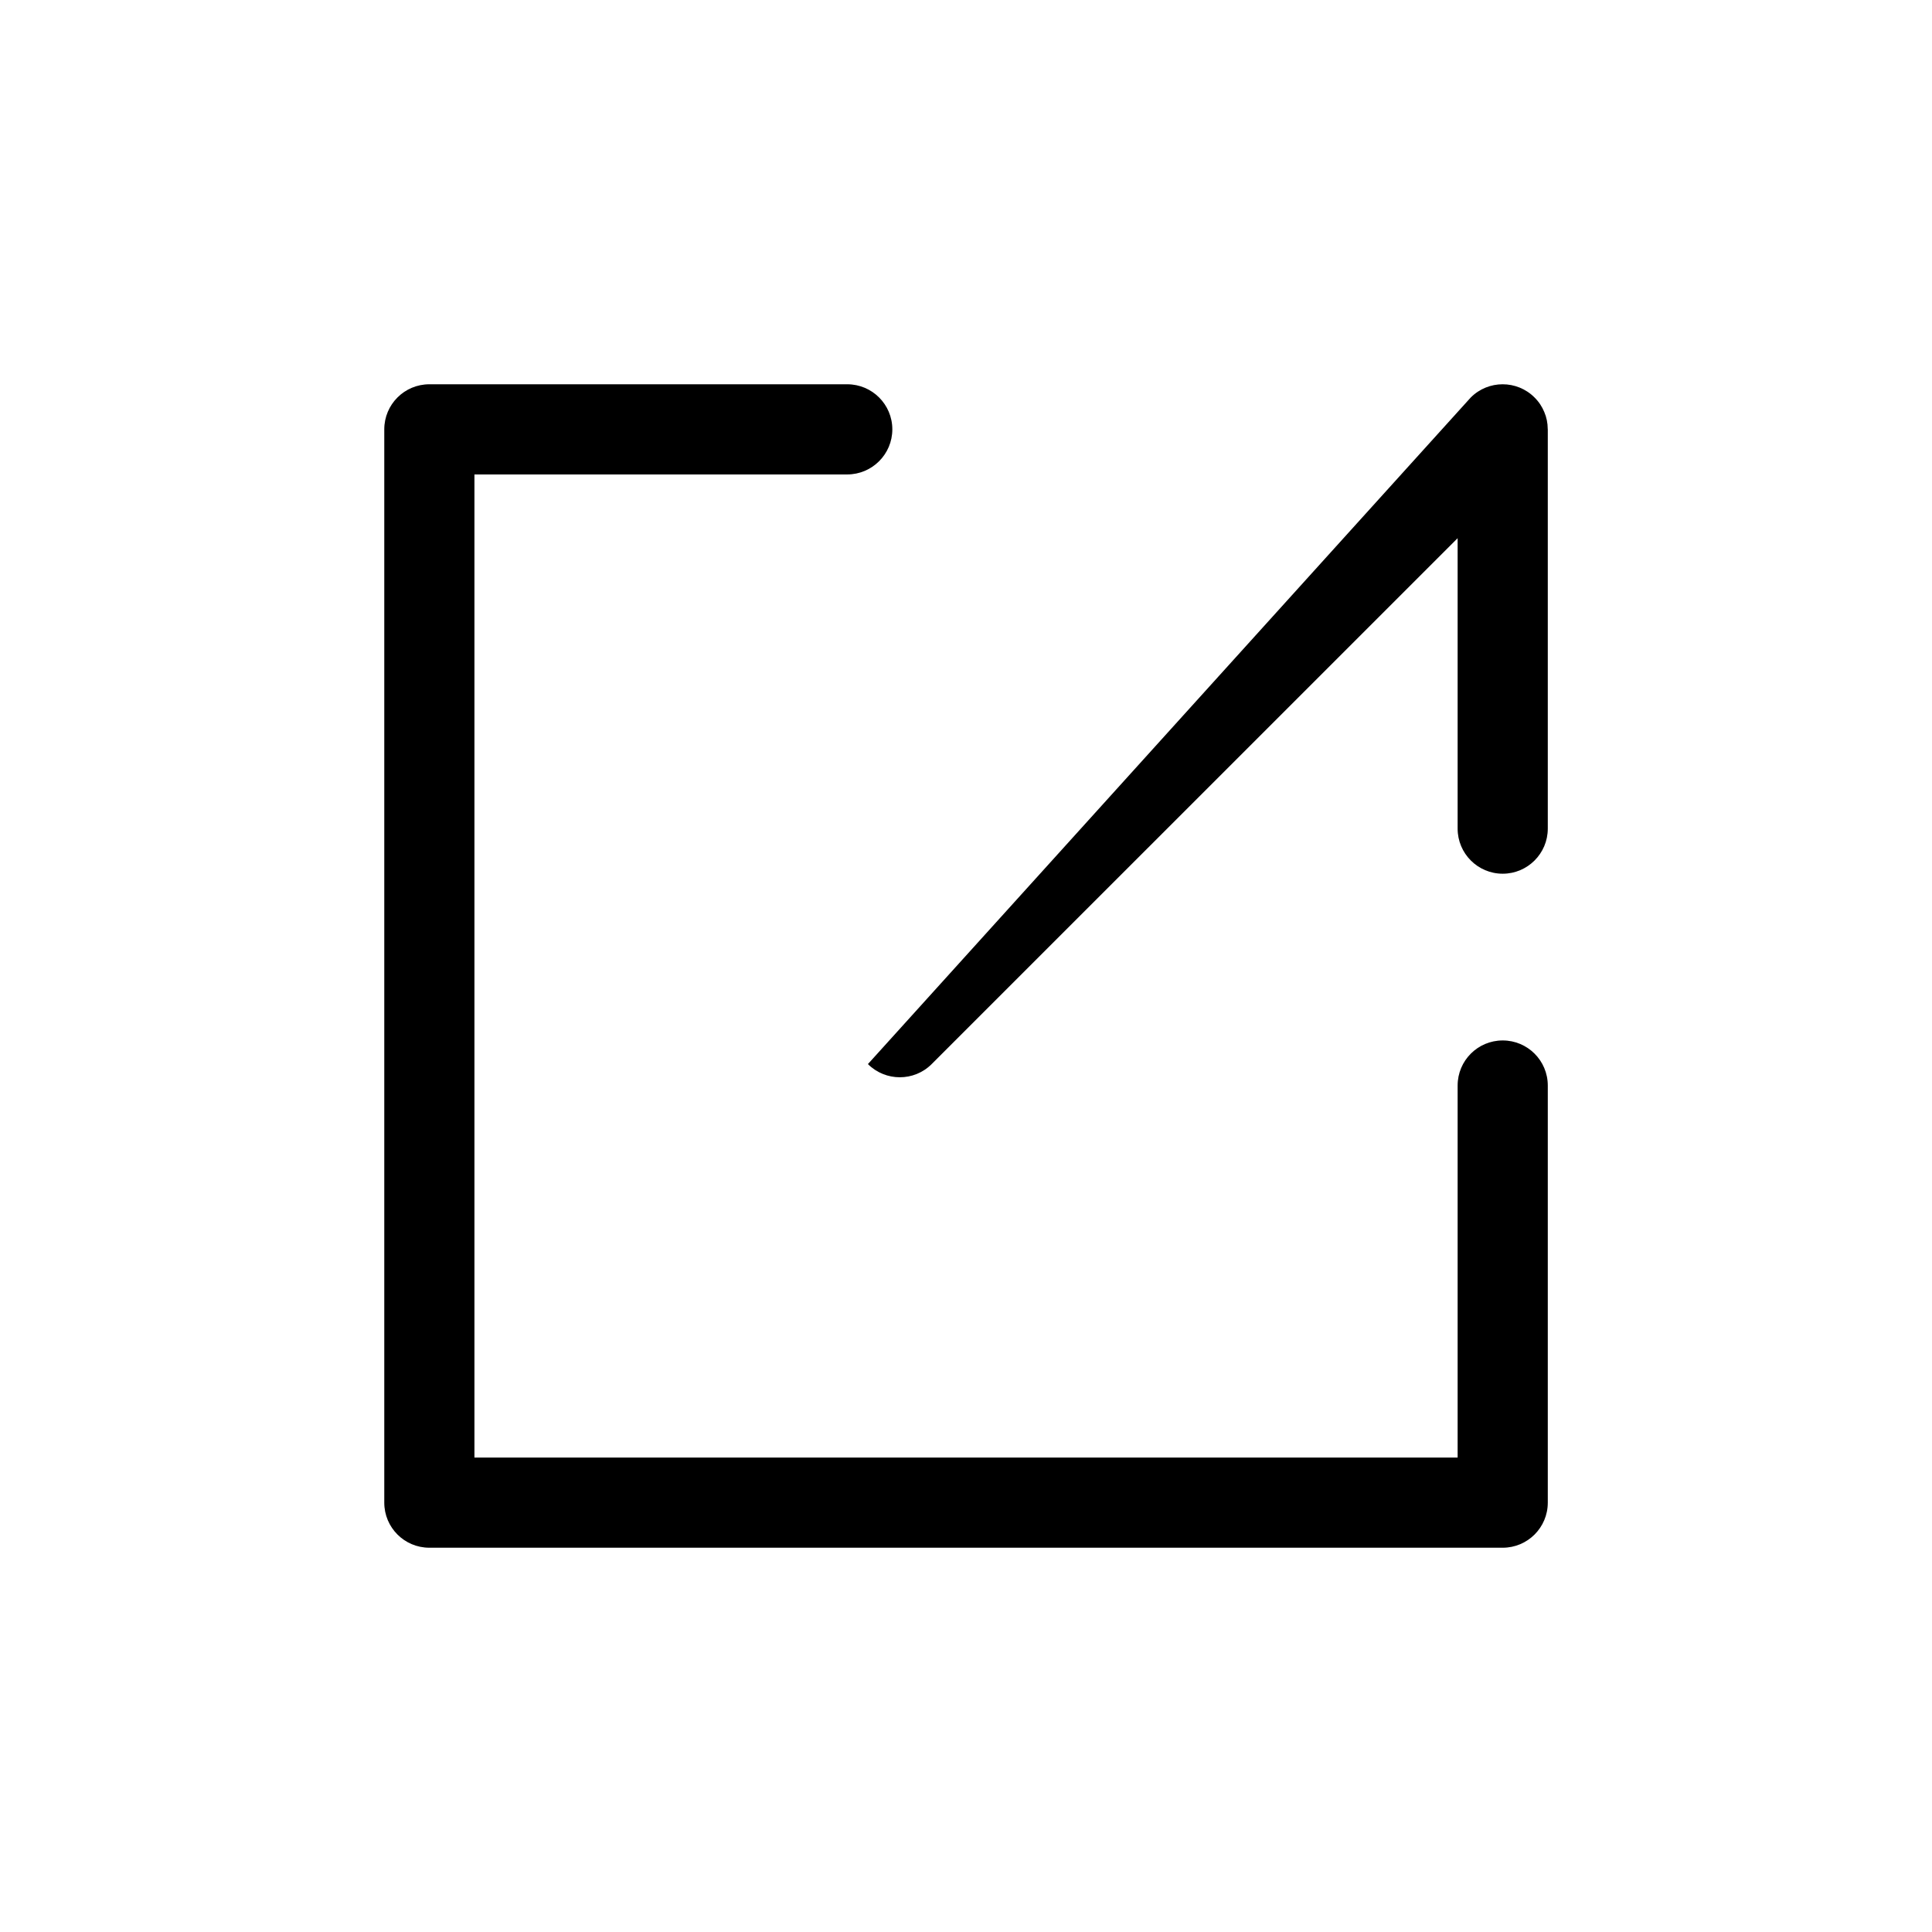 <svg width="30" height="30" viewBox="0 0 30 30" fill="none" xmlns="http://www.w3.org/2000/svg">
<path fill-rule="evenodd" clip-rule="evenodd" d="M14.467 16.523C14.194 16.796 13.751 16.796 13.477 16.523L22.838 6.172C22.975 6.035 23.154 5.967 23.333 5.967C23.512 5.967 23.692 6.035 23.828 6.172C23.896 6.239 23.946 6.316 23.98 6.399C24.014 6.479 24.033 6.568 24.033 6.66L24.034 6.667V6.667V12.867C24.034 13.253 23.72 13.567 23.334 13.567C22.947 13.567 22.634 13.253 22.634 12.867V8.357L14.467 16.523ZM24.034 23.333V16.856C24.034 16.469 23.72 16.156 23.334 16.156C22.947 16.156 22.634 16.469 22.634 16.856V22.633H7.367V7.367H13.156C13.542 7.367 13.856 7.053 13.856 6.667C13.856 6.28 13.542 5.967 13.156 5.967H6.667C6.28 5.967 5.967 6.28 5.967 6.667V23.333C5.967 23.72 6.28 24.033 6.667 24.033H23.334C23.72 24.033 24.034 23.72 24.034 23.333Z" fill="black"/>
</svg>
